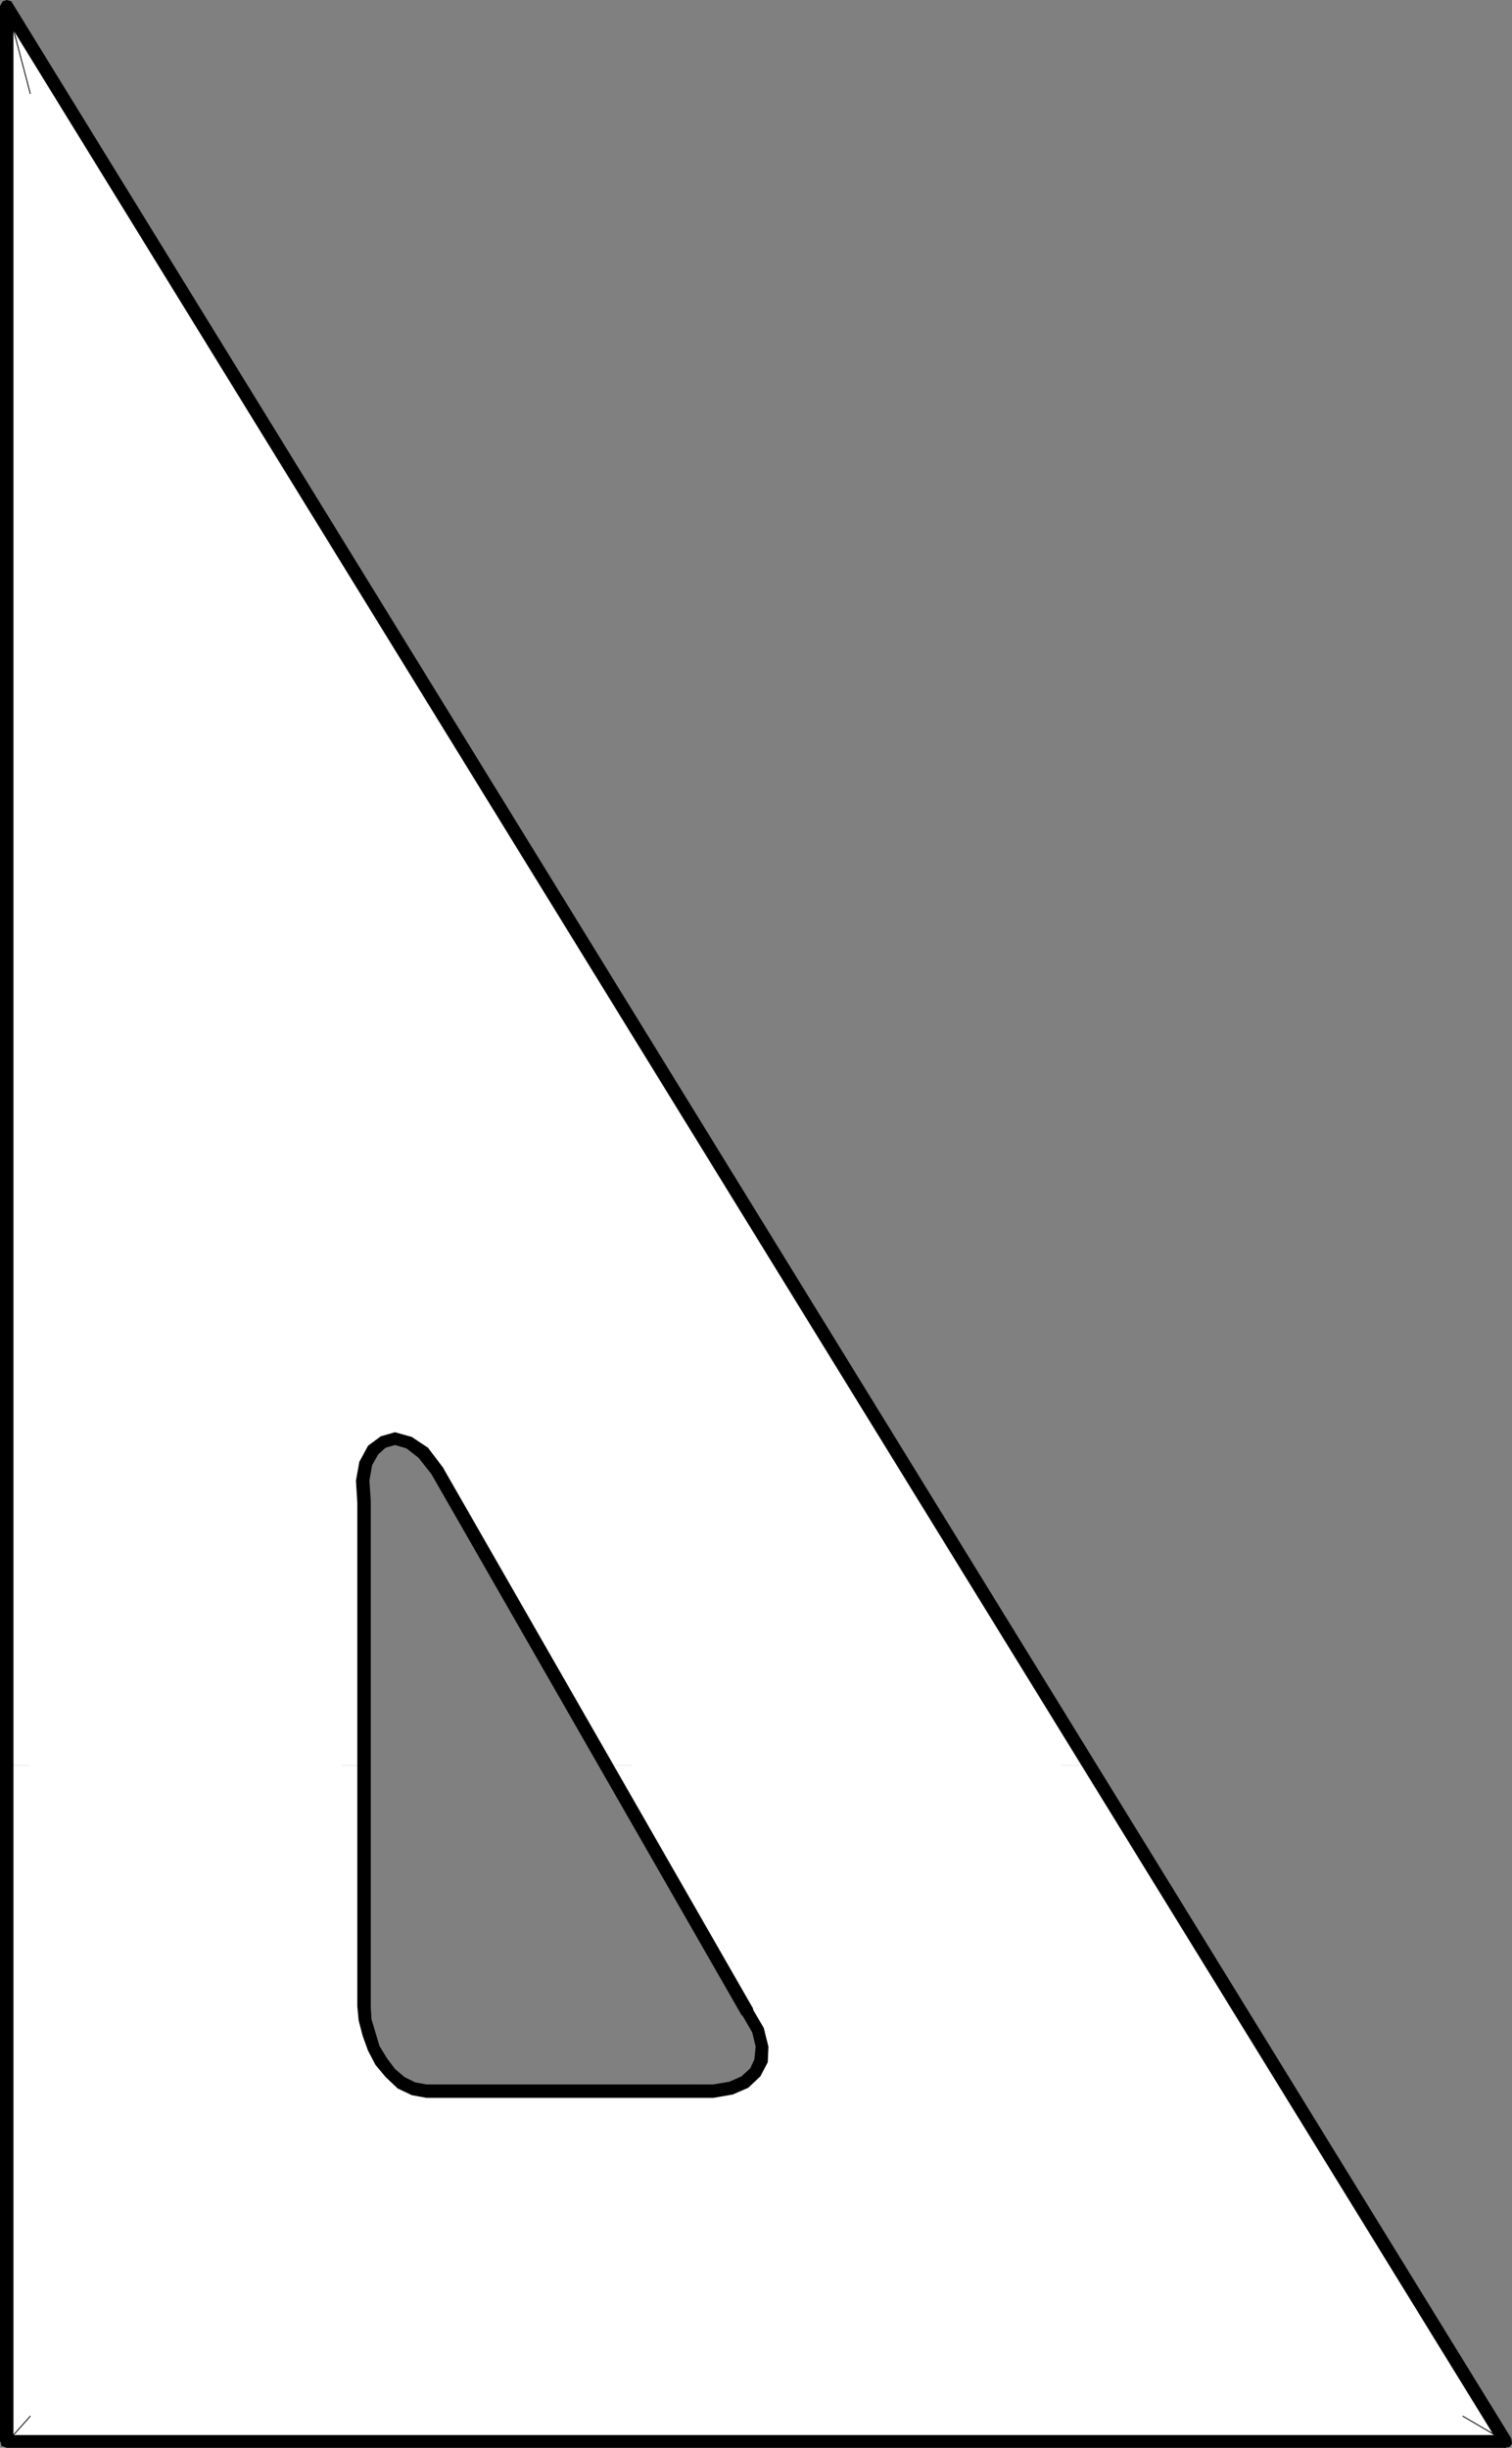 <?xml version="1.0" encoding="UTF-8" standalone="no"?>
<svg
   version="1.0"
   width="96.063mm"
   height="155.497mm"
   id="svg21"
   sodipodi:docname="Triangle.wmf"
   xmlns:inkscape="http://www.inkscape.org/namespaces/inkscape"
   xmlns:sodipodi="http://sodipodi.sourceforge.net/DTD/sodipodi-0.dtd"
   xmlns="http://www.w3.org/2000/svg"
   xmlns:svg="http://www.w3.org/2000/svg">
  <rect width="100%" height="100%" fill="#808080" stroke="none"/>
  <sodipodi:namedview
     id="namedview21"
     pagecolor="#ffffff"
     bordercolor="#000000"
     borderopacity="0.25"
     inkscape:showpageshadow="2"
     inkscape:pageopacity="0.0"
     inkscape:pagecheckerboard="0"
     inkscape:deskcolor="#d1d1d1"
     inkscape:document-units="mm" />
  <defs
     id="defs1">
    <pattern
       id="WMFhbasepattern"
       patternUnits="userSpaceOnUse"
       width="6"
       height="6"
       x="0"
       y="0" />
  </defs>
  <path
     style="fill:#ffffff;fill-opacity:1;fill-rule:evenodd;stroke:none"
     d="M 1.616,423.853 V 1.454 L 261.6,423.853 H 145.585 l -40.718,-70.777 -3.232,-4.363 -3.393,-2.262 -3.393,-0.97 -2.908,0.646 -2.262,2.101 -1.939,3.07 -0.646,4.201 0.323,5.009 V 423.853 H 1.616 Z"
     id="path1" />
  <path
     style="fill:#ffffff;fill-opacity:1;fill-rule:evenodd;stroke:none"
     d="M 1.616,423.853 V 586.253 H 361.619 L 261.6,423.853 H 145.585 l 33.77,59.142 2.585,4.525 0.969,3.878 -0.162,3.393 -1.293,2.747 -2.585,2.424 -3.393,1.293 -4.201,0.808 h -4.686 -64.148 l -3.232,-0.646 -2.908,-1.293 -2.585,-2.424 -2.101,-2.747 -1.777,-3.07 -1.131,-3.393 -1.131,-3.555 -0.162,-3.07 V 423.853 H 1.616 Z"
     id="path2" />
  <path
     style="fill:#000000;fill-opacity:1;fill-rule:evenodd;stroke:none"
     d="m 0,586.253 1.616,1.454 H 361.619 v -3.07 H 1.616 l 1.616,1.616 -1.616,-1.616 -1.293,0.485 -0.162,1.131 0.162,0.97 1.293,0.485 z"
     id="path3" />
  <path
     style="fill:#000000;fill-opacity:1;fill-rule:evenodd;stroke:none"
     d="M 2.908,0.646 0,1.454 V 586.253 H 3.232 V 1.454 L 0.162,2.262 3.232,1.454 2.747,0.323 1.616,0 0.646,0.323 0,1.454 2.908,0.646 Z"
     id="path4" />
  <path
     style="fill:#000000;fill-opacity:1;fill-rule:evenodd;stroke:none"
     d="M 361.619,587.707 362.912,585.445 2.908,0.646 0.162,2.262 360.165,587.061 l 1.454,-2.424 -1.454,2.424 0.969,0.646 1.293,-0.162 0.646,-0.808 -0.162,-1.293 -1.293,2.262 z"
     id="path5" />
  <path
     style="fill:#000000;fill-opacity:1;fill-rule:evenodd;stroke:none"
     d="m 85.8,360.671 v -0.162 121.355 h 3.232 v -121.355 -0.162 0.162 l -0.323,-1.131 -1.293,-0.323 -0.969,0.323 -0.646,1.131 v 0.162 z"
     id="path6" />
  <path
     style="fill:#000000;fill-opacity:1;fill-rule:evenodd;stroke:none"
     d="m 106.321,352.269 -3.555,-4.686 -3.878,-2.585 -4.04,-1.131 -3.393,0.97 -3.07,2.262 -2.101,3.878 -0.808,4.525 0.323,5.171 3.232,-0.323 -0.323,-4.848 0.646,-3.717 1.454,-2.585 1.777,-1.616 2.262,-0.646 2.747,0.808 2.908,2.262 3.07,3.878 0.969,0.808 1.293,-0.162 0.808,-1.131 z"
     id="path7" />
  <path
     style="fill:#000000;fill-opacity:1;fill-rule:evenodd;stroke:none"
     d="m 180.486,482.188 h 0.323 l -74.489,-129.919 -2.747,1.616 74.489,129.919 h 0.162 -0.162 l 0.969,0.808 1.131,-0.323 0.808,-0.97 -0.162,-1.131 h -0.162 v 0 z"
     id="path8" />
  <path
     style="fill:#000000;fill-opacity:1;fill-rule:evenodd;stroke:none"
     d="m 166.59,503.68 h 4.686 l 4.686,-0.808 3.716,-1.616 2.908,-2.747 1.777,-3.393 0.162,-3.717 -1.131,-4.525 -2.747,-4.686 -2.424,1.616 2.424,4.201 0.808,3.393 -0.323,3.07 -0.969,2.101 -2.101,1.939 -2.908,1.293 -3.878,0.646 h -4.686 l -1.131,0.485 -0.162,1.131 0.162,0.97 1.131,0.646 z"
     id="path9" />
  <path
     style="fill:#000000;fill-opacity:1;fill-rule:evenodd;stroke:none"
     d="m 102.443,503.68 h 64.148 v -3.232 h -64.148 l -1.131,0.485 -0.323,1.131 0.323,0.97 1.131,0.646 z"
     id="path10" />
  <path
     style="fill:#000000;fill-opacity:1;fill-rule:evenodd;stroke:none"
     d="m 85.8,481.703 0.323,3.393 0.969,3.717 1.293,3.555 1.777,3.393 2.424,2.909 2.908,2.747 3.393,1.616 3.555,0.646 v -3.232 l -2.747,-0.485 -2.585,-1.293 -2.262,-1.939 -1.939,-2.585 -1.777,-2.909 -0.969,-3.232 -0.969,-3.232 -0.162,-2.909 -0.323,-1.293 -1.293,-0.323 -0.969,0.323 -0.646,1.293 v 0 z"
     id="path11" />
  <path
     style="fill:#ffffff;fill-opacity:1;fill-rule:evenodd;stroke:none"
     d="M 7.11,422.884 V 21.976 L 254.006,422.884 H 151.402 l -43.142,-74.655 -4.04,-5.171 -4.686,-3.07 -4.847,-1.293 -4.524,0.485 -3.716,2.101 -2.908,3.393 -1.616,4.686 0.162,6.14 v 67.383 H 7.11 Z"
     id="path12" />
  <path
     style="fill:#ffffff;fill-opacity:1;fill-rule:evenodd;stroke:none"
     d="M 7.11,422.884 V 580.274 H 351.116 L 254.006,422.884 H 151.402 l 34.902,60.435 2.908,5.332 1.293,5.009 -0.323,4.04 -1.454,3.555 -2.747,2.747 -4.04,1.939 -4.847,1.131 h -5.817 -71.581 l -3.716,-0.646 -3.393,-1.939 -2.908,-2.747 -2.585,-3.393 -2.262,-3.878 -1.293,-4.363 -0.969,-4.201 -0.485,-3.878 v -59.142 z"
     id="path13" />
  <path
     style="fill:none;stroke:#ffffff;stroke-width:0.162px;stroke-linecap:round;stroke-linejoin:round;stroke-miterlimit:4;stroke-dasharray:none;stroke-opacity:1"
     d="M 351.116,580.274 H 7.11 V 21.976 L 351.116,580.274"
     id="path14" />
  <path
     style="fill:none;stroke:#ffffff;stroke-width:0.162px;stroke-linecap:round;stroke-linejoin:round;stroke-miterlimit:4;stroke-dasharray:none;stroke-opacity:1"
     d="M 82.083,481.865 V 355.5 l -0.162,-6.14 1.616,-4.686 2.908,-3.393 3.716,-2.101 4.524,-0.485 4.847,1.293 4.686,3.07 4.04,5.171 78.044,135.09 2.908,5.332 1.293,5.009 -0.323,4.04 -1.454,3.555 -2.747,2.747 -4.04,1.939 -4.847,1.131 h -5.817 -71.581 l -3.716,-0.646 -3.393,-1.939 -2.908,-2.747 -2.585,-3.393 -2.262,-3.878 -1.293,-4.363 -0.969,-4.201 -0.485,-3.878"
     id="path15" />
  <path
     style="fill:none;stroke:#000000;stroke-width:0.162px;stroke-linecap:round;stroke-linejoin:round;stroke-miterlimit:4;stroke-dasharray:none;stroke-opacity:1"
     d="M 1.777,1.616 7.271,22.461"
     id="path16" />
  <path
     style="fill:none;stroke:#000000;stroke-width:0.162px;stroke-linecap:round;stroke-linejoin:round;stroke-miterlimit:4;stroke-dasharray:none;stroke-opacity:1"
     d="M 1.777,1.616 7.271,22.461"
     id="path17" />
  <path
     style="fill:none;stroke:#000000;stroke-width:0.162px;stroke-linecap:round;stroke-linejoin:round;stroke-miterlimit:4;stroke-dasharray:none;stroke-opacity:1"
     d="m 351.278,580.112 10.503,6.14"
     id="path18" />
  <path
     style="fill:none;stroke:#000000;stroke-width:0.162px;stroke-linecap:round;stroke-linejoin:round;stroke-miterlimit:4;stroke-dasharray:none;stroke-opacity:1"
     d="m 351.278,580.112 10.503,6.14"
     id="path19" />
  <path
     style="fill:none;stroke:#000000;stroke-width:0.162px;stroke-linecap:round;stroke-linejoin:round;stroke-miterlimit:4;stroke-dasharray:none;stroke-opacity:1"
     d="m 7.271,580.112 -5.494,6.14"
     id="path20" />
  <path
     style="fill:none;stroke:#000000;stroke-width:0.162px;stroke-linecap:round;stroke-linejoin:round;stroke-miterlimit:4;stroke-dasharray:none;stroke-opacity:1"
     d="m 7.271,580.112 -5.494,6.14"
     id="path21" />
</svg>
